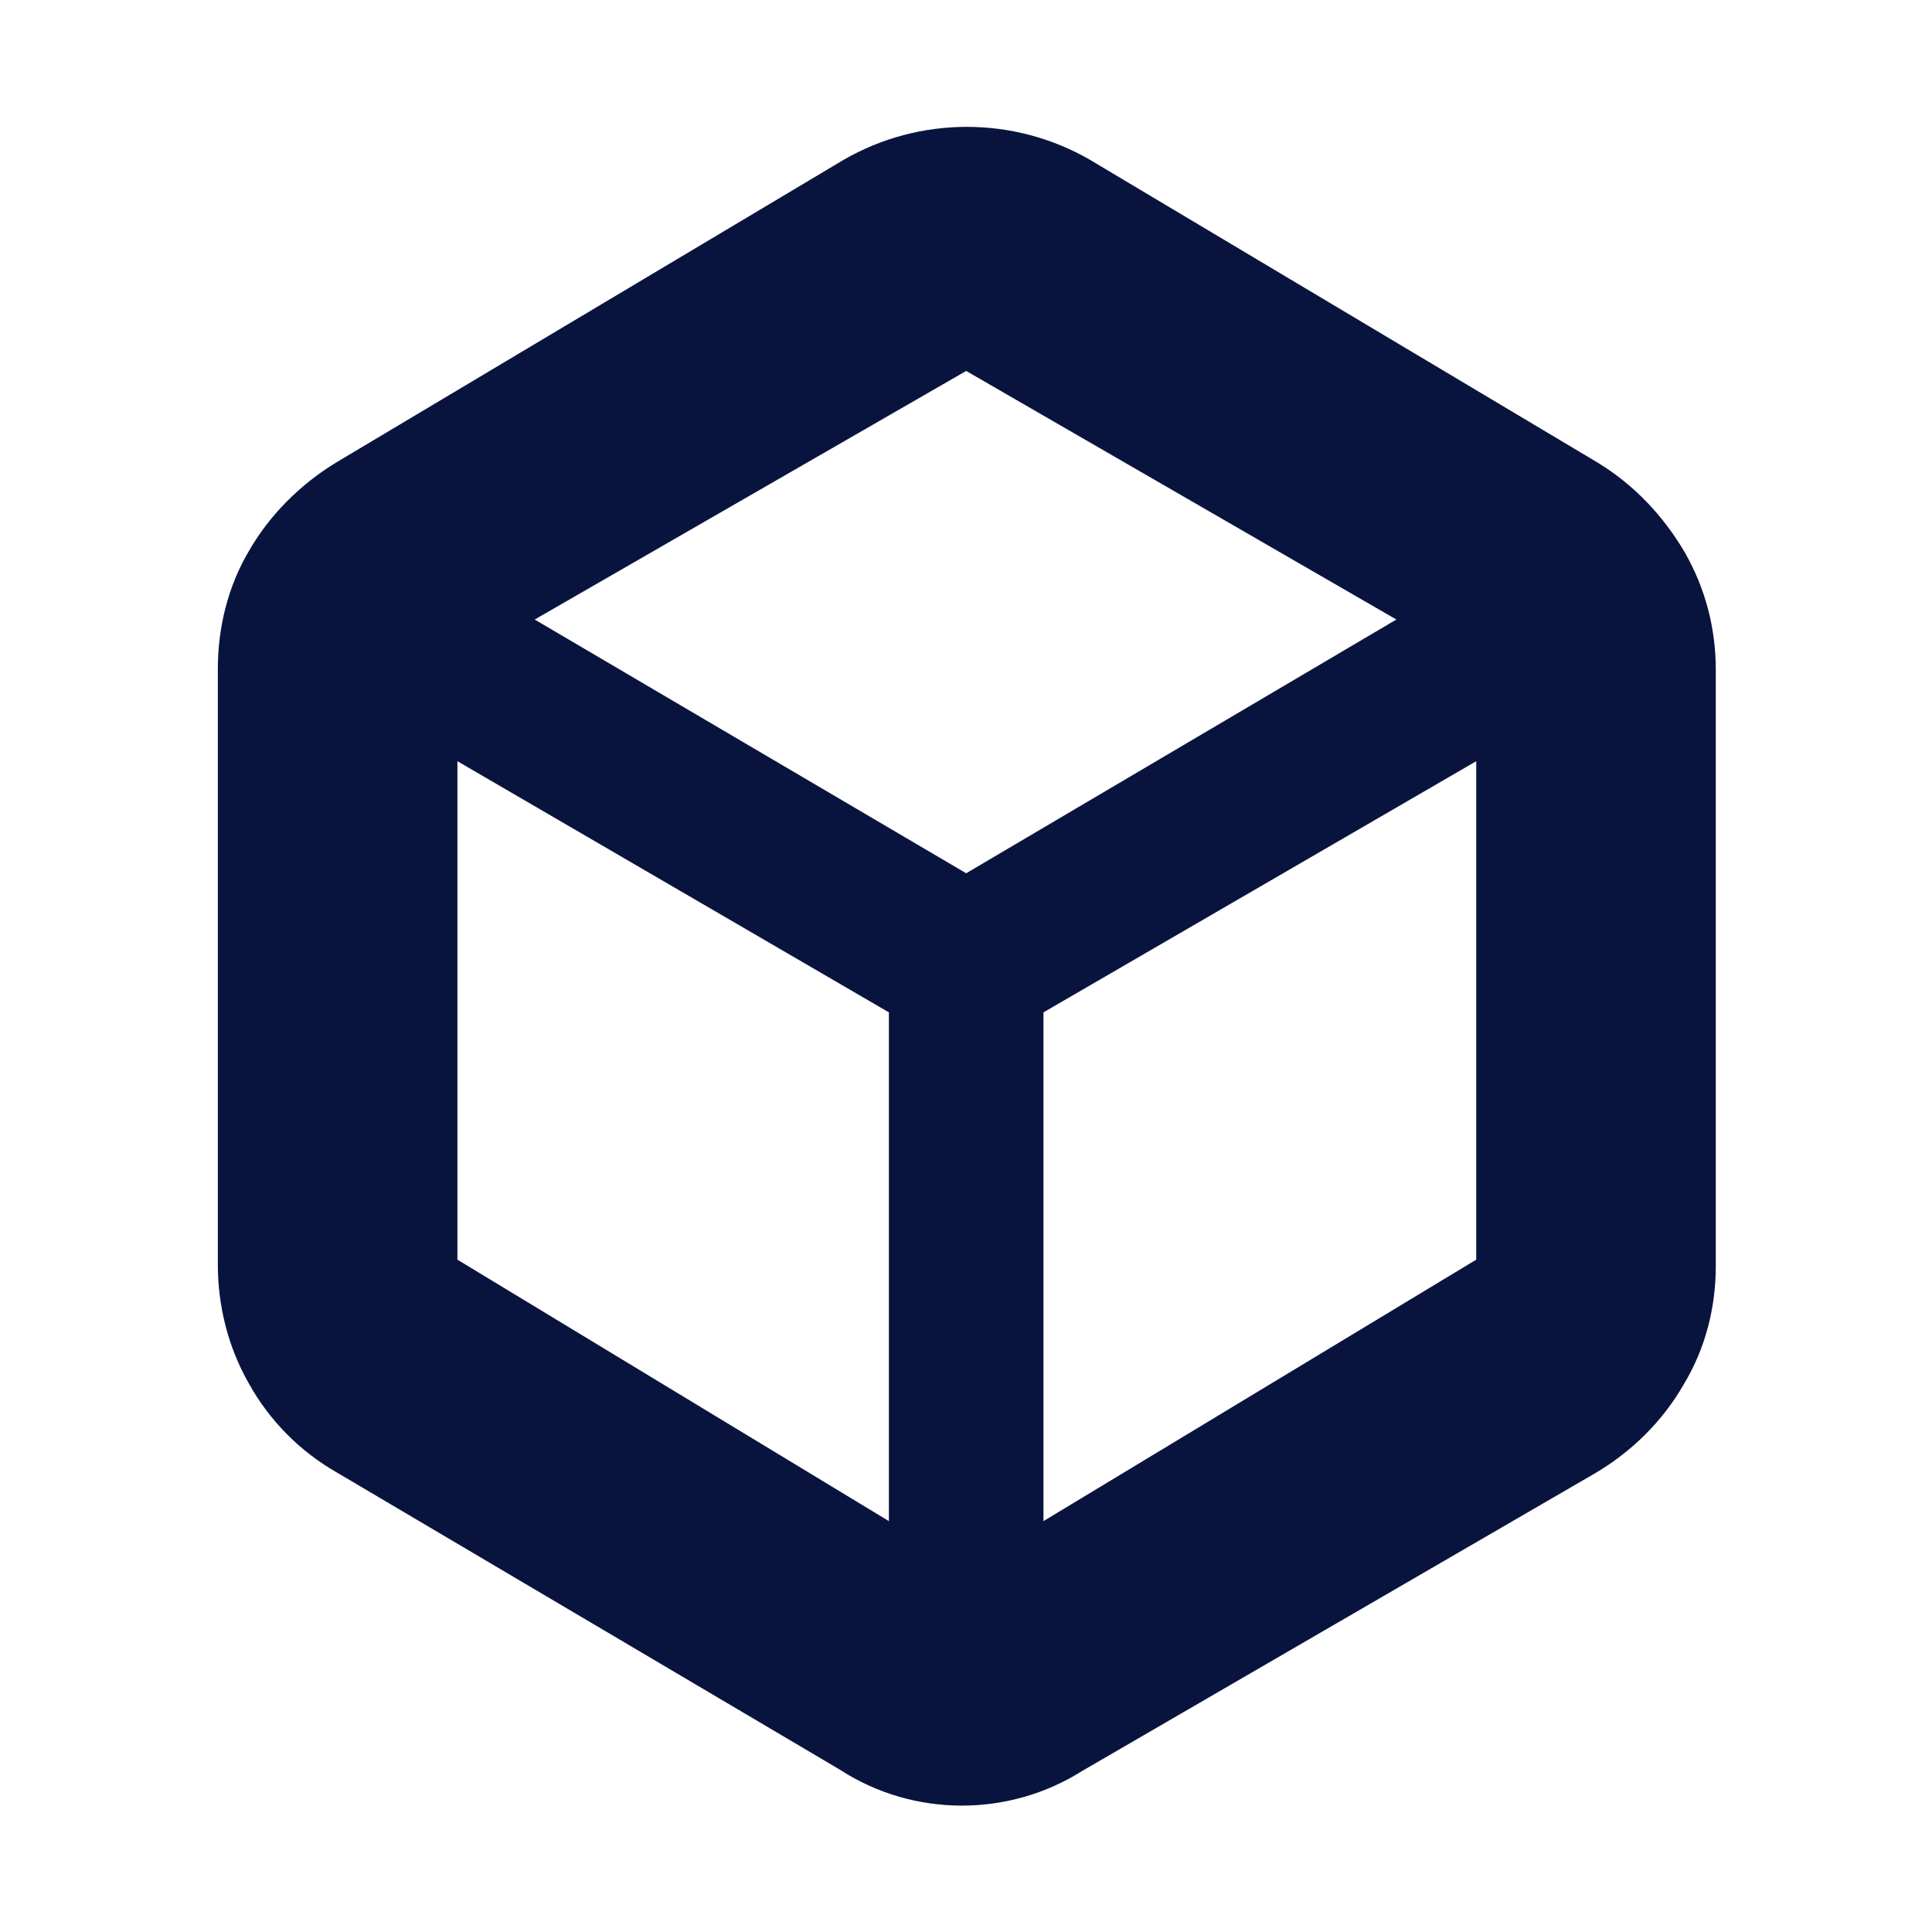 <?xml version="1.0" encoding="utf-8"?>
<!-- Generator: Adobe Illustrator 27.3.0, SVG Export Plug-In . SVG Version: 6.00 Build 0)  -->
<svg version="1.1" id="Layer_1" xmlns="http://www.w3.org/2000/svg" xmlns:xlink="http://www.w3.org/1999/xlink" x="0px" y="0px"
	 viewBox="0 0 150 150" enable-background="new 0 0 150 150" xml:space="preserve" width="20px" height="20px">
<g>
	<g>
		<rect fill="none" width="150" height="150"/>
	</g>
	<g>
		<rect x="10" y="10" fill="none" width="130" height="130"/>
	</g>
</g>
<g id="Group_12523_00000160148018888061970520000007833075391957831323_" transform="translate(-115 -171)">
	<g id="Group_12642_00000080911995424365339860000001759698406248792448_" transform="translate(117.214 172.5)">
		<g>
			<g id="Group_12642-2_00000003819515716704127210000012291636595240691082_" transform="translate(0 0)">
				<path id="Path_3634_00000004523346182662403770000007198372349433506750_" fill="#09143e" d="M63,135.9l-39.1-23.1
					c-2.8-1.6-5.2-4-6.8-6.9c-1.6-2.8-2.4-6-2.4-9.2V50.4c0-3.2,0.8-6.4,2.4-9.1c1.6-2.8,4-5.2,6.8-6.9l39.4-23.5
					c5.9-3.4,13.2-3.4,19.1,0l39.4,23.5c2.8,1.7,5.1,4.1,6.8,7c1.6,2.8,2.4,5.9,2.4,9.1v46.3c0,3.2-0.8,6.4-2.5,9.2
					c-1.6,2.8-4,5.2-6.9,6.9l-39.8,23.1C76.1,139.6,68.7,139.6,63,135.9 M66.8,116.6V77.1L33.3,57.6v38.7L66.8,116.6z M78.8,116.6
					l33.6-20.3V57.6L78.8,77.1L78.8,116.6z M72.8,66.3l33.4-19.7L72.8,27.3L39.3,46.6L72.8,66.3z"/>
			</g>
		</g>
	</g>
</g>
</svg>
